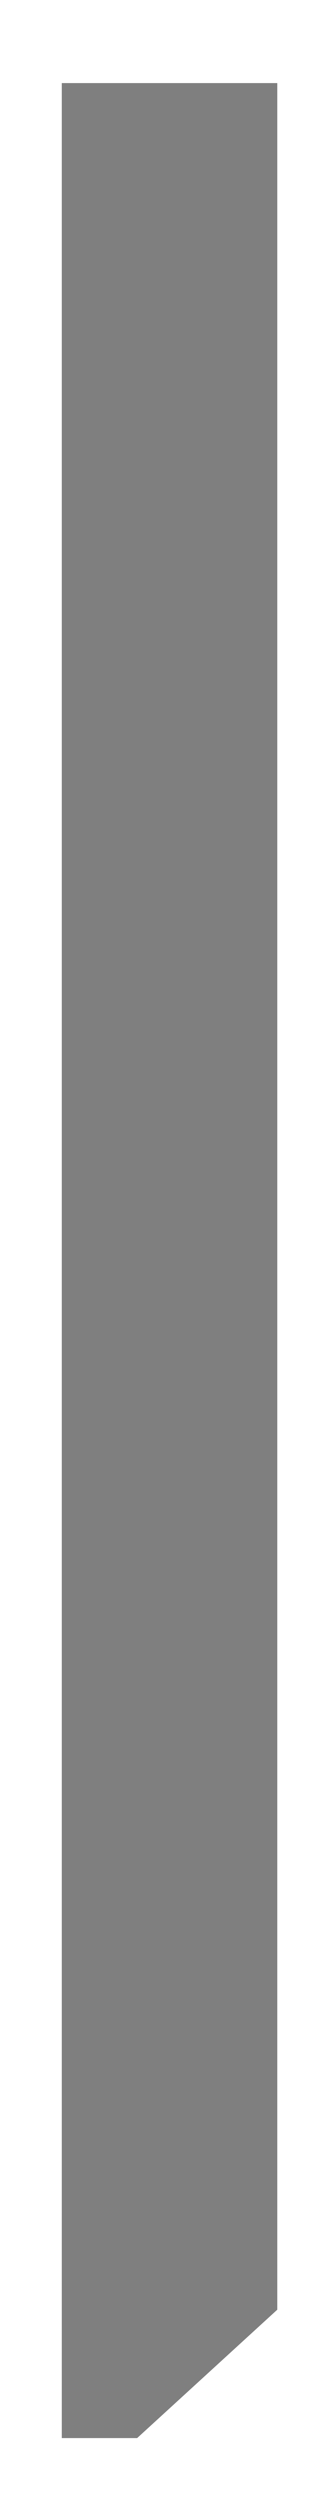 <?xml version="1.0" encoding="utf-8"?>
<!-- Generator: Adobe Illustrator 22.1.0, SVG Export Plug-In . SVG Version: 6.00 Build 0)  -->
<svg version="1.1" id="Calque_1" xmlns="http://www.w3.org/2000/svg" xmlns:xlink="http://www.w3.org/1999/xlink" x="0px" y="0px"
	 viewBox="0 0 43 331" style="enable-background:new 0 0 43 331;" xml:space="preserve">
<style type="text/css">
	.st0{fill:#7F7F7F;}
</style>
<polygon class="st0" points="8.2,11 36.8,11 36.8,305.8 18.2,322.8 8.2,322.8 "/>
</svg>
